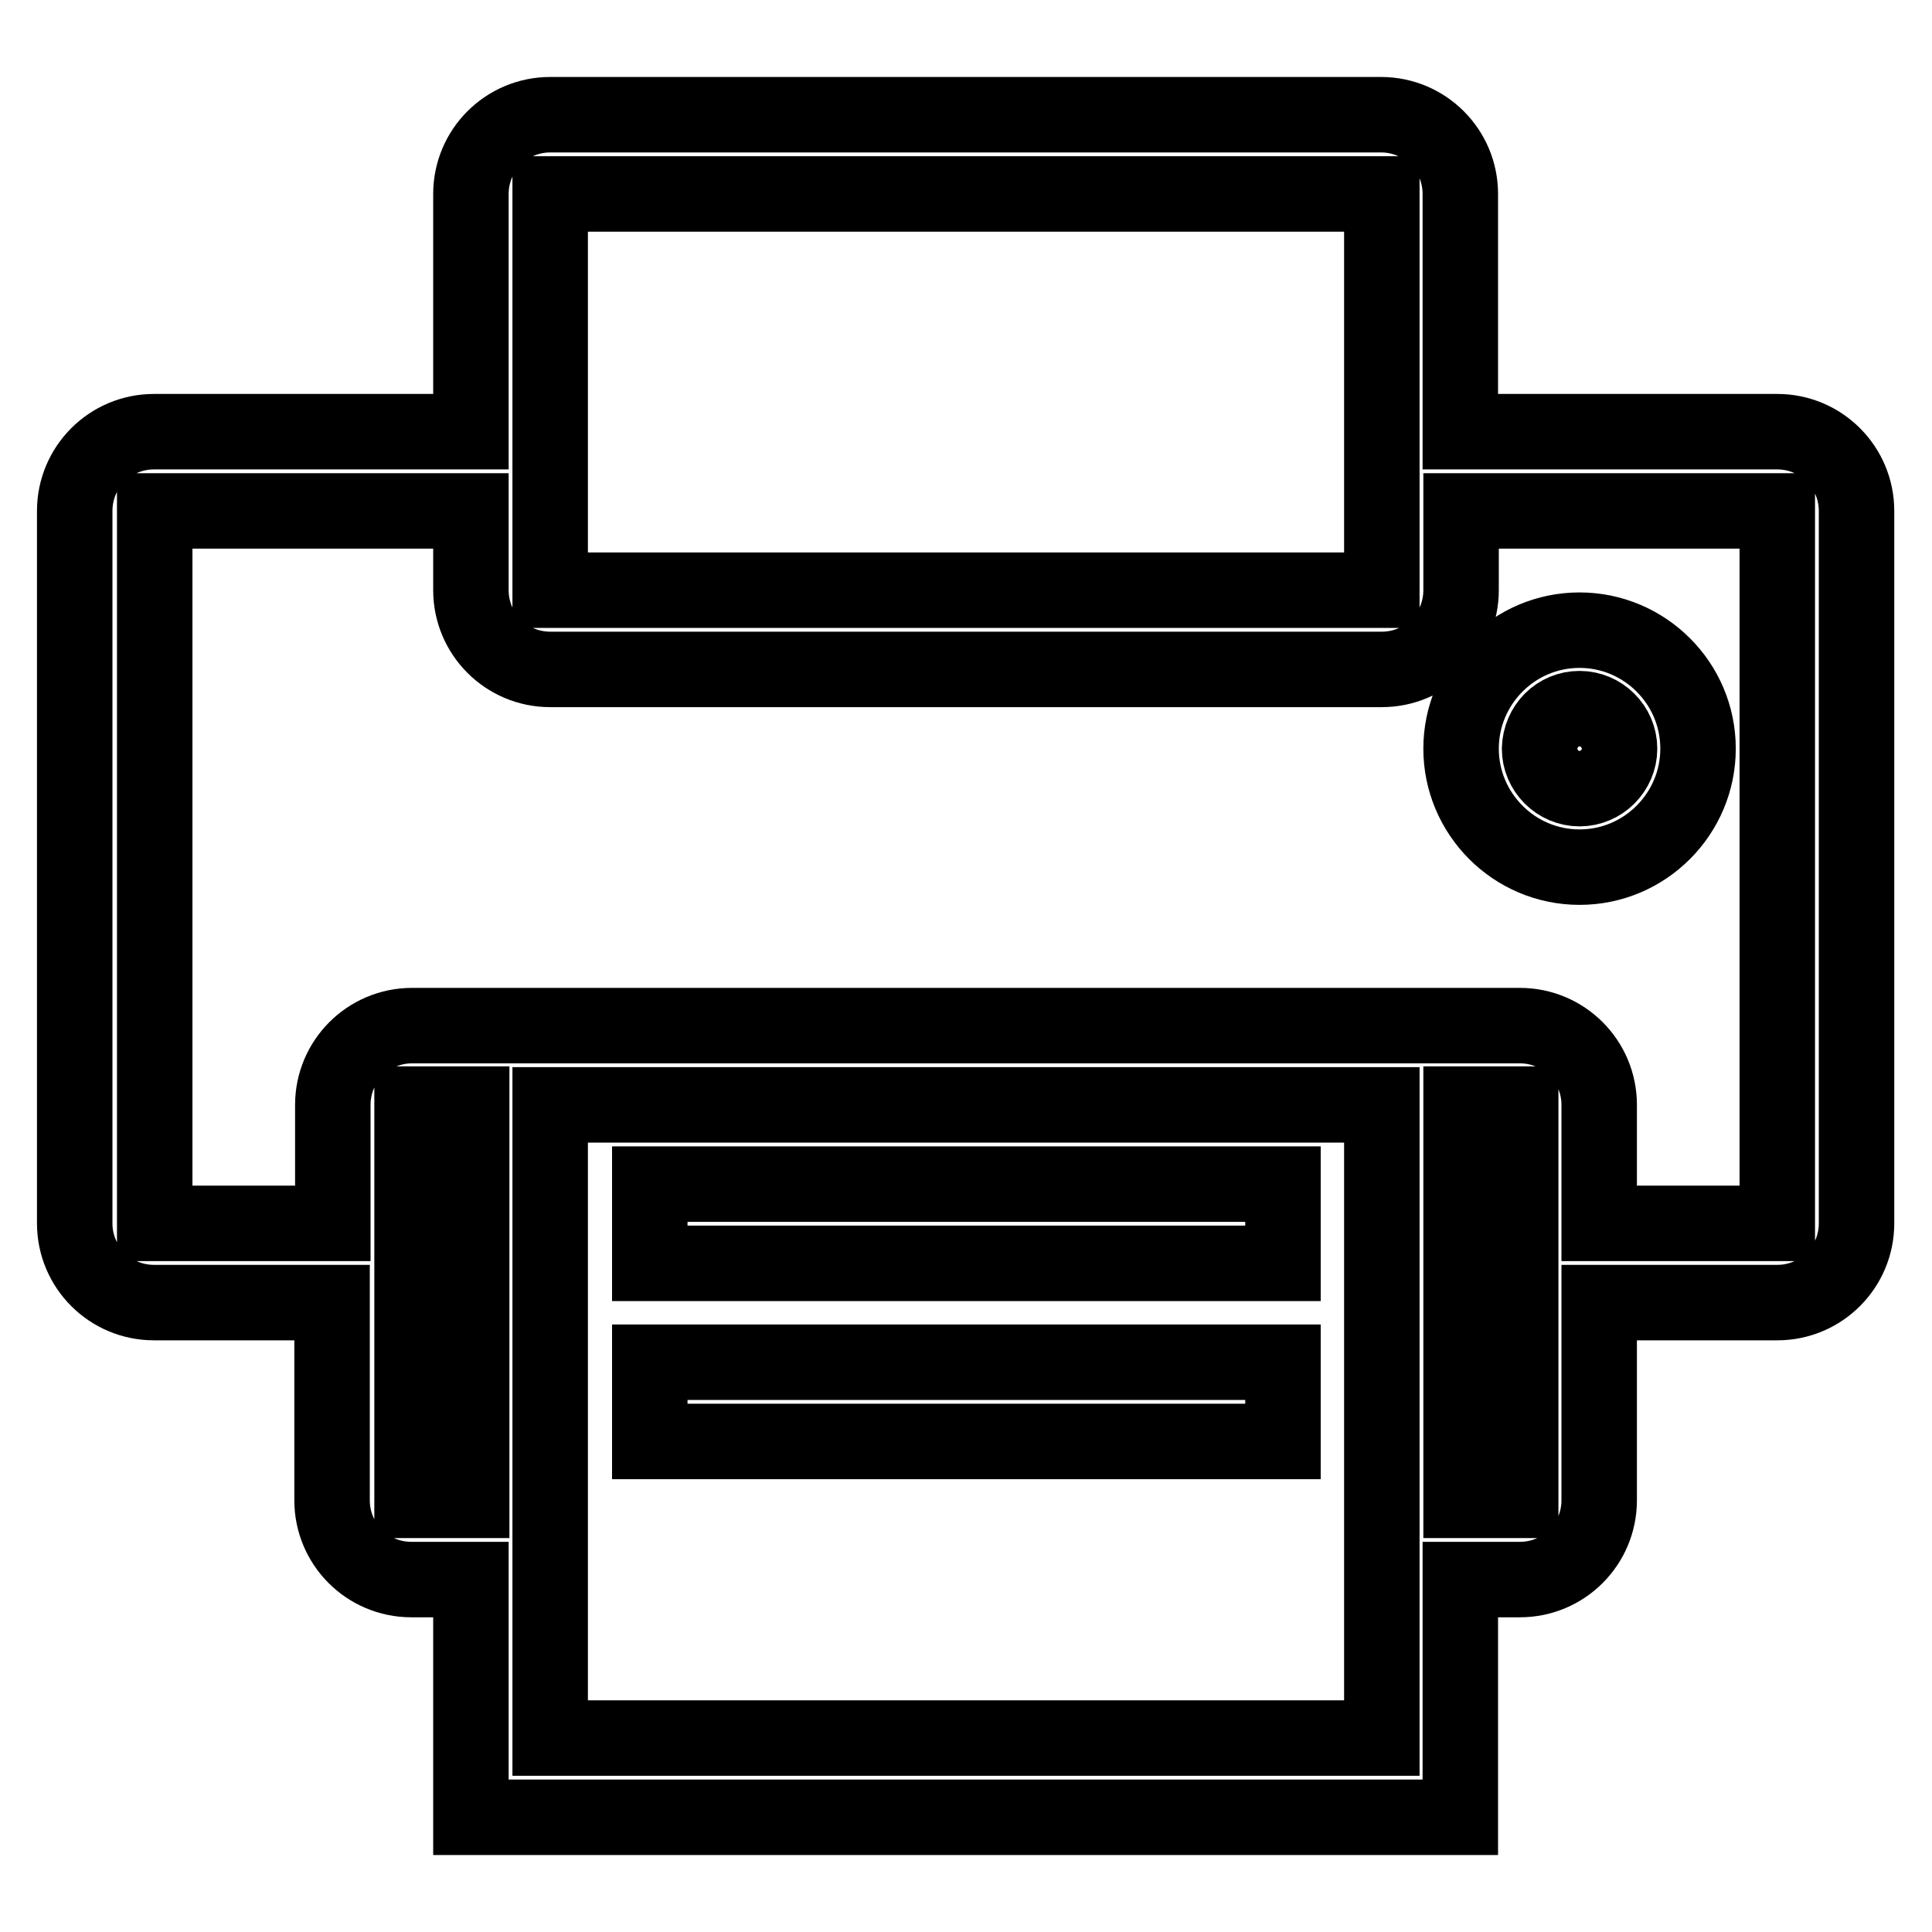 <?xml version="1.0" encoding="utf-8"?>
<!-- Svg Vector Icons : http://www.onlinewebfonts.com/icon -->
<!DOCTYPE svg PUBLIC "-//W3C//DTD SVG 1.1//EN" "http://www.w3.org/Graphics/SVG/1.1/DTD/svg11.dtd">
<svg version="1.1" xmlns="http://www.w3.org/2000/svg" xmlns:xlink="http://www.w3.org/1999/xlink" x="0px" y="0px" viewBox="0 0 256 256" enable-background="new 0 0 256 256" xml:space="preserve">
<g> <path stroke-width="10" fill-opacity="0" stroke="#000000"  d="M170,156.9H86.1v10.5H170L170,156.9L170,156.9z M235.5,57.2h-42V25.7c0-5.8-4.7-10.5-10.5-10.5H72.9 c-5.8,0-10.5,4.7-10.5,10.5v31.5h-42c-5.8,0-10.5,4.7-10.5,10.5v94.4c0,5.8,4.7,10.5,10.5,10.5h23.6v26.2c0,5.8,4.7,10.5,10.5,10.5 h7.9v31.5h131.1v-31.5h7.9c5.8,0,10.5-4.7,10.5-10.5v-26.2h23.6c5.8,0,10.5-4.7,10.5-10.5V67.7C246,61.9,241.3,57.2,235.5,57.2 L235.5,57.2z M72.9,25.7h110.2v52.5H72.9V25.7z M62.5,198.8h-7.9v-52.5h7.9V198.8z M183.1,230.3H72.9v-83.9h110.2L183.1,230.3 L183.1,230.3z M201.5,198.8h-7.9v-52.5h7.9V198.8z M235.5,162.1h-23.6v-15.7c0-5.8-4.7-10.5-10.5-10.5H54.6 c-5.8,0-10.5,4.7-10.5,10.5v15.7H20.5V67.7h41.9v10.5c0,5.8,4.7,10.5,10.5,10.5h110.2c5.8,0,10.5-4.7,10.5-10.5V67.7h41.9 L235.5,162.1L235.5,162.1z M209.3,114.9c8.7,0,15.7-7.1,15.7-15.7c0-8.7-7.1-15.7-15.7-15.7c-8.7,0-15.7,7.1-15.7,15.7 C193.6,107.8,200.6,114.9,209.3,114.9z M209.3,93.9c2.9,0,5.3,2.4,5.3,5.3s-2.4,5.3-5.3,5.3c-2.9,0-5.3-2.4-5.3-5.3 C204.1,96.2,206.4,93.9,209.3,93.9z M170,180.5H86.1V191H170L170,180.5L170,180.5z"/></g>
</svg>